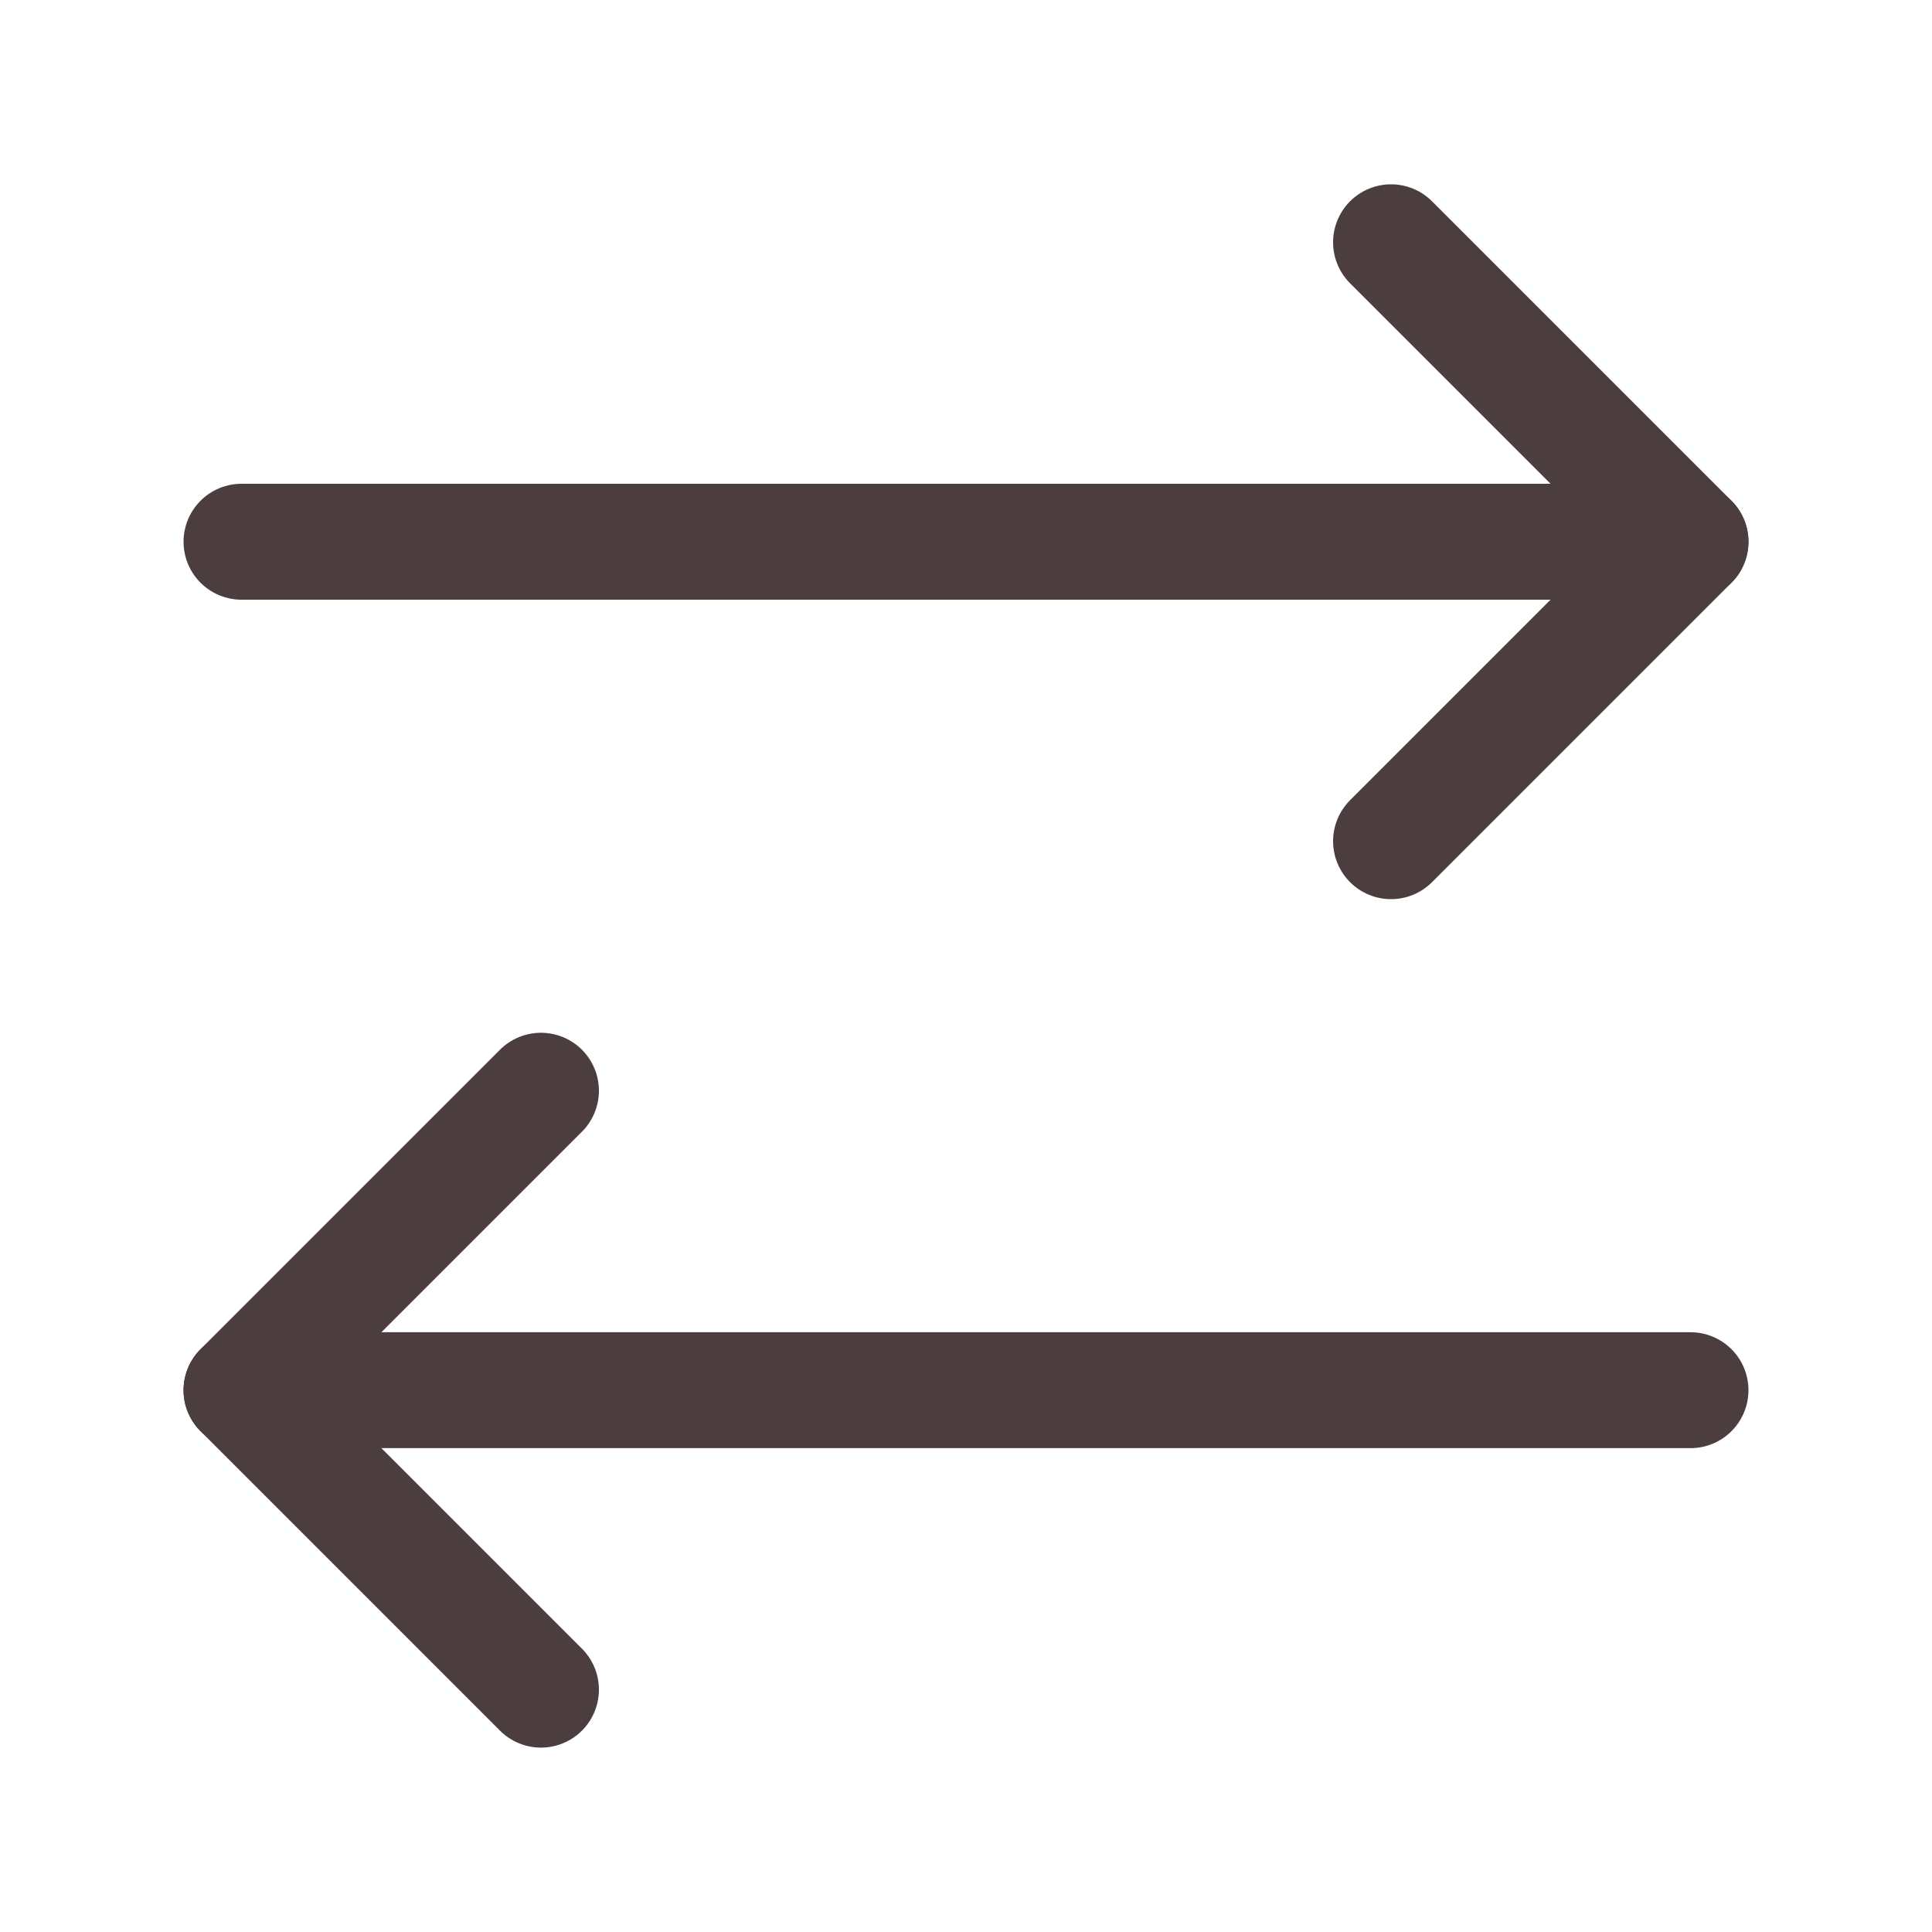 <svg width="25" height="25" viewBox="0 0 25 25" fill="none" xmlns="http://www.w3.org/2000/svg">
<g id="vuesax/linear/arrow-2">
<g id="arrow-2">
<g id="Group">
<path id="Vector" d="M18 10.885L21.875 7.01L18 3.135" stroke="#4C3E3E" stroke-width="1.5" stroke-linecap="round" stroke-linejoin="round"/>
<path id="Vector_2" d="M3.125 7.01H21.875" stroke="#4C3E3E" stroke-width="1.5" stroke-linecap="round" stroke-linejoin="round"/>
<path id="Vector_3" d="M7 14.114L3.125 17.989L7 21.864" stroke="#4C3E3E" stroke-width="1.5" stroke-linecap="round" stroke-linejoin="round"/>
<path id="Vector_4" d="M21.875 17.989H3.125" stroke="#4C3E3E" stroke-width="1.5" stroke-linecap="round" stroke-linejoin="round"/>
</g>
</g>
</g>
</svg>
